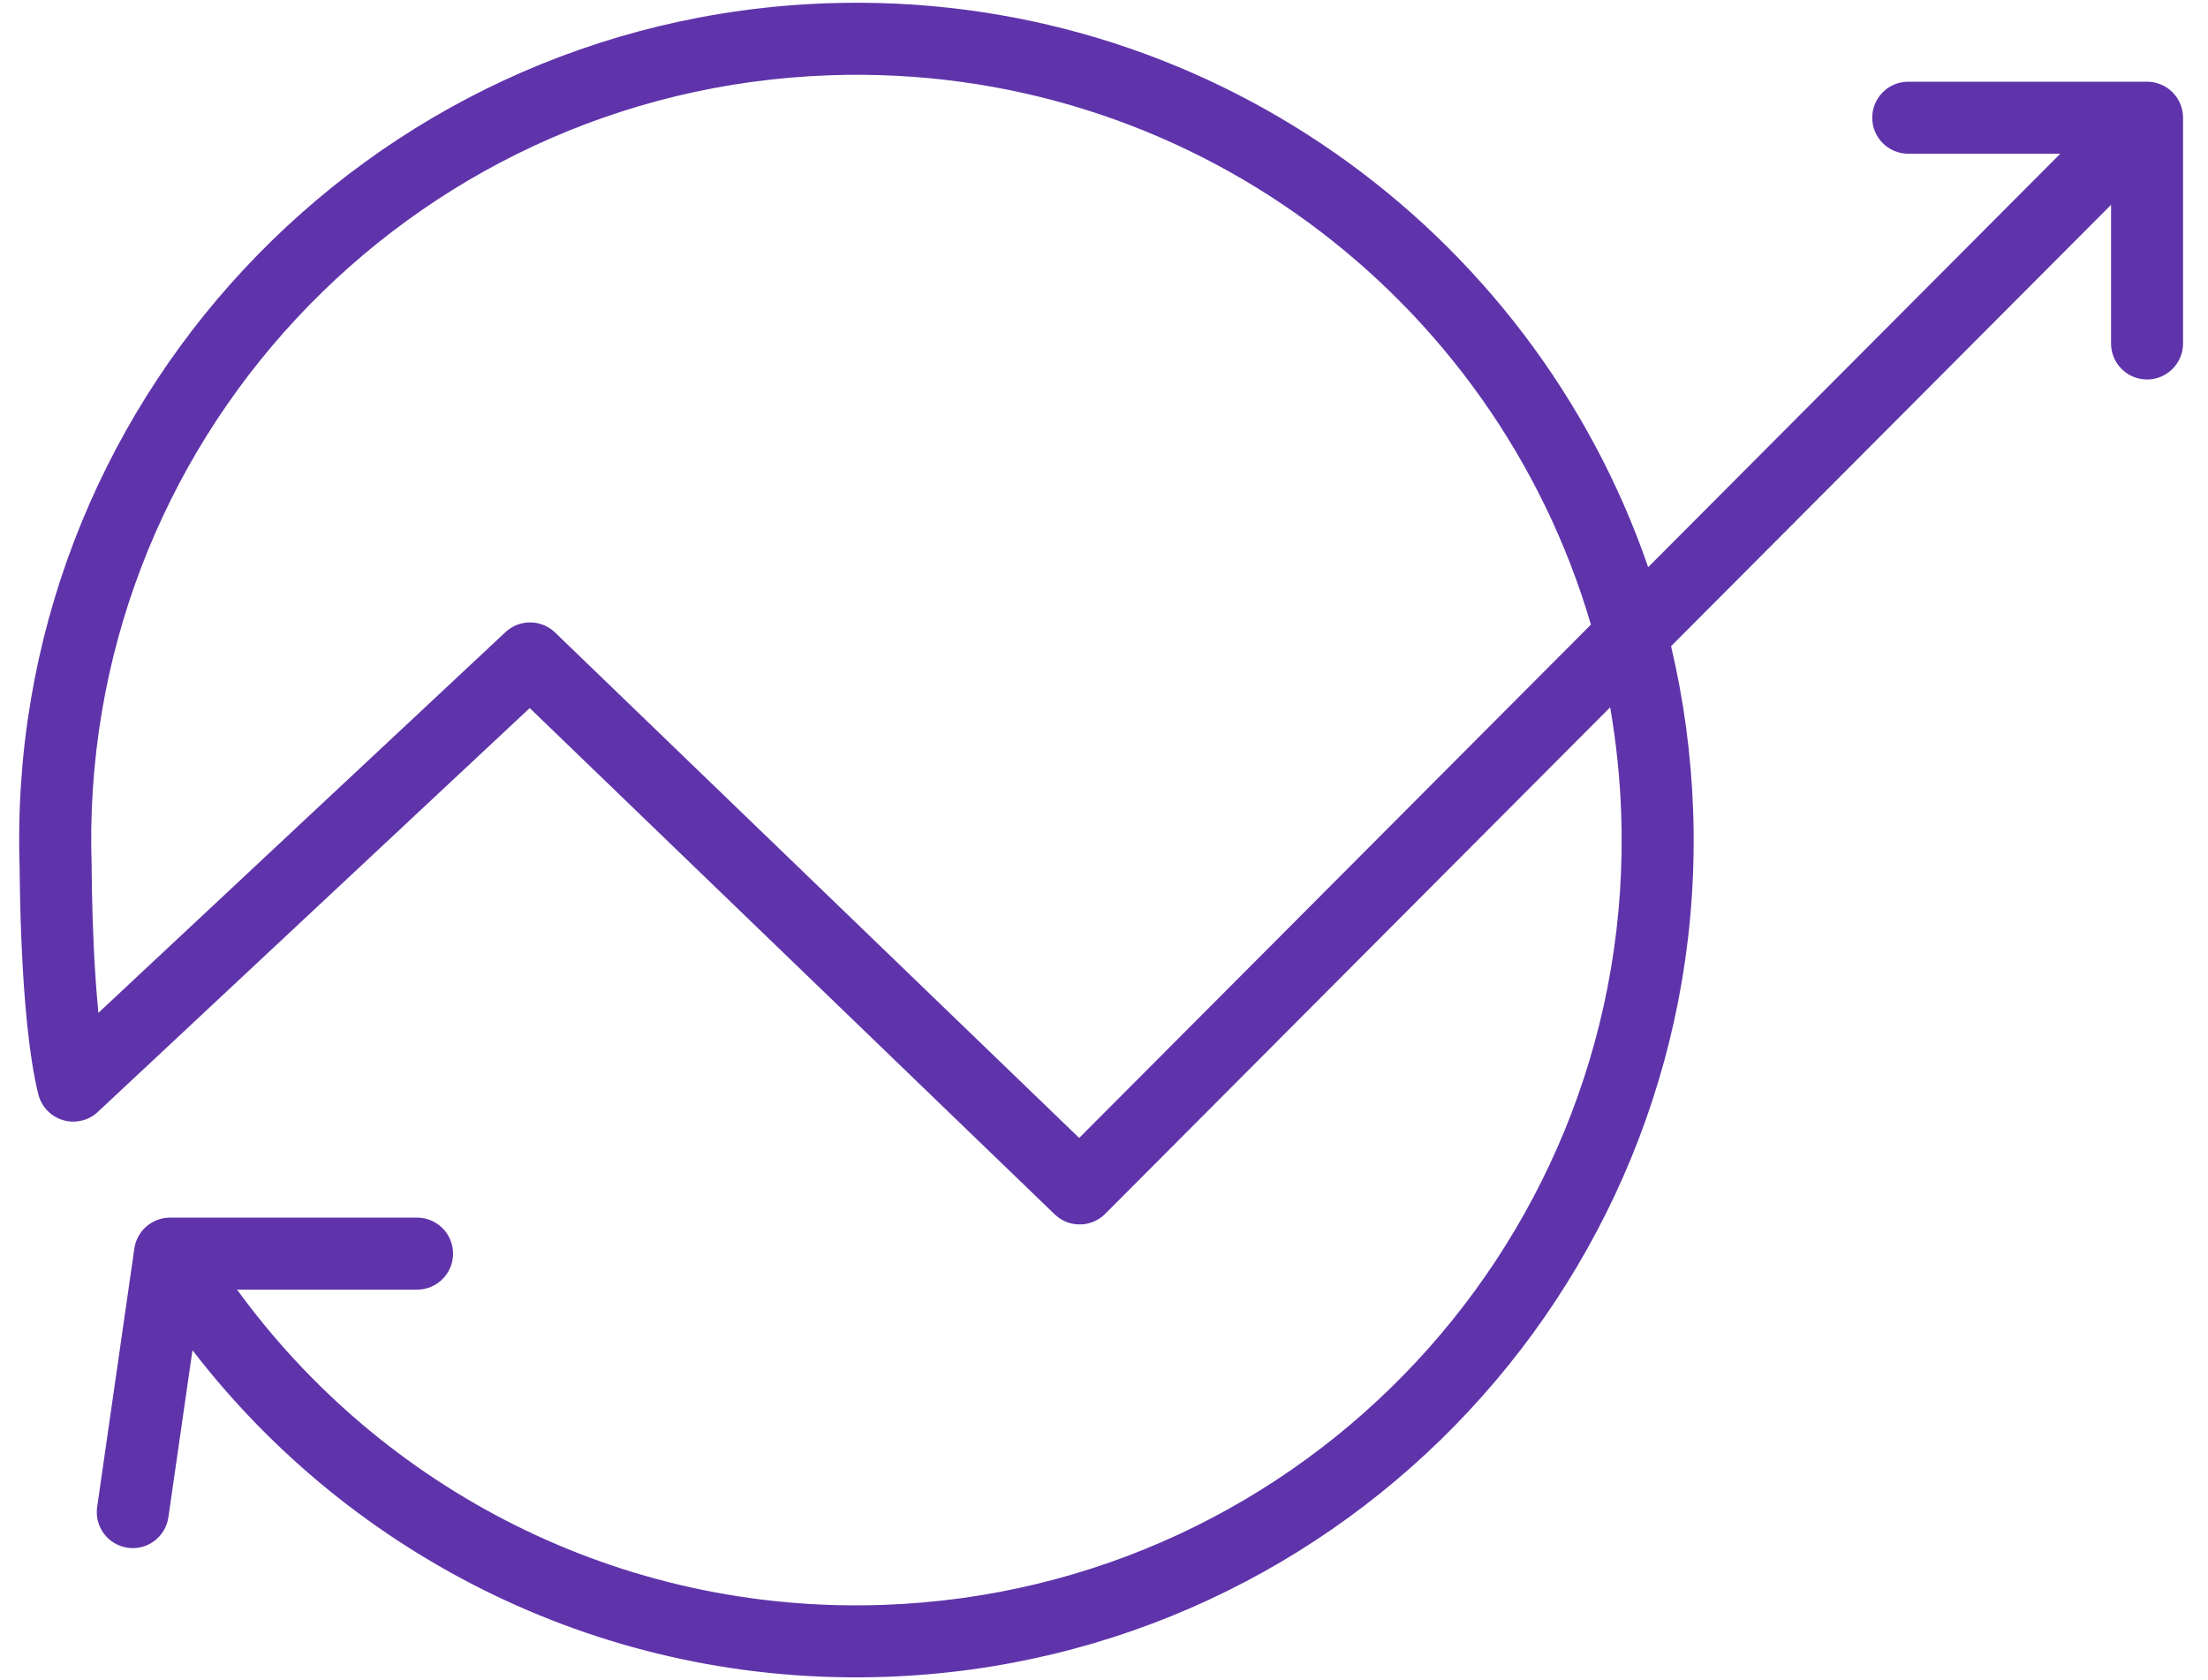 <svg width="46" height="35" viewBox="0 0 46 35" fill="none" xmlns="http://www.w3.org/2000/svg">
<path id="Union" fill-rule="evenodd" clip-rule="evenodd" d="M1.91 18.058C1.602 9.258 8.485 1.876 17.285 1.568C24.721 1.307 31.146 6.184 33.144 13.012L22.483 23.705L11.564 13.176C11.277 12.899 10.823 12.895 10.531 13.168L2.05 21.099C2.007 20.661 1.976 20.196 1.955 19.757C1.933 19.293 1.921 18.873 1.916 18.569C1.913 18.418 1.912 18.296 1.911 18.212L1.91 18.116L1.91 18.091L1.91 18.085L1.91 18.084V18.084L1.91 18.084C1.91 18.075 1.91 18.066 1.91 18.058ZM2.051 23.151C1.959 23.242 1.841 23.31 1.706 23.343C1.304 23.443 0.897 23.197 0.798 22.795C0.595 21.974 0.502 20.775 0.457 19.829C0.433 19.346 0.422 18.911 0.416 18.597C0.413 18.44 0.412 18.312 0.411 18.224L0.41 18.121L0.41 18.098C0.08 8.476 7.609 0.405 17.232 0.068C25.084 -0.206 31.906 4.753 34.337 11.815L42.923 3.202H39.755C39.34 3.202 39.005 2.866 39.005 2.452C39.005 2.038 39.34 1.702 39.755 1.702H44.73C45.144 1.702 45.48 2.038 45.48 2.452V7.155C45.48 7.569 45.144 7.905 44.73 7.905C44.316 7.905 43.98 7.569 43.98 7.155V4.267L34.814 13.461C35.075 14.566 35.232 15.712 35.274 16.89C35.611 26.517 28.079 34.594 18.452 34.931C12.602 35.136 7.325 32.435 4.01 28.127L3.508 31.607C3.449 32.017 3.069 32.301 2.659 32.242C2.249 32.183 1.965 31.803 2.024 31.393L2.799 26.008C2.853 25.639 3.169 25.365 3.542 25.365H8.689C9.103 25.365 9.439 25.701 9.439 26.115C9.439 26.529 9.103 26.865 8.689 26.865L4.939 26.865C7.951 31.007 12.899 33.625 18.4 33.432C27.199 33.124 34.083 25.741 33.775 16.942C33.748 16.191 33.67 15.454 33.545 14.734L23.025 25.286C22.736 25.576 22.268 25.581 21.973 25.297L11.036 14.75L2.051 23.151Z" fill="#5F34AA"/>
</svg>
